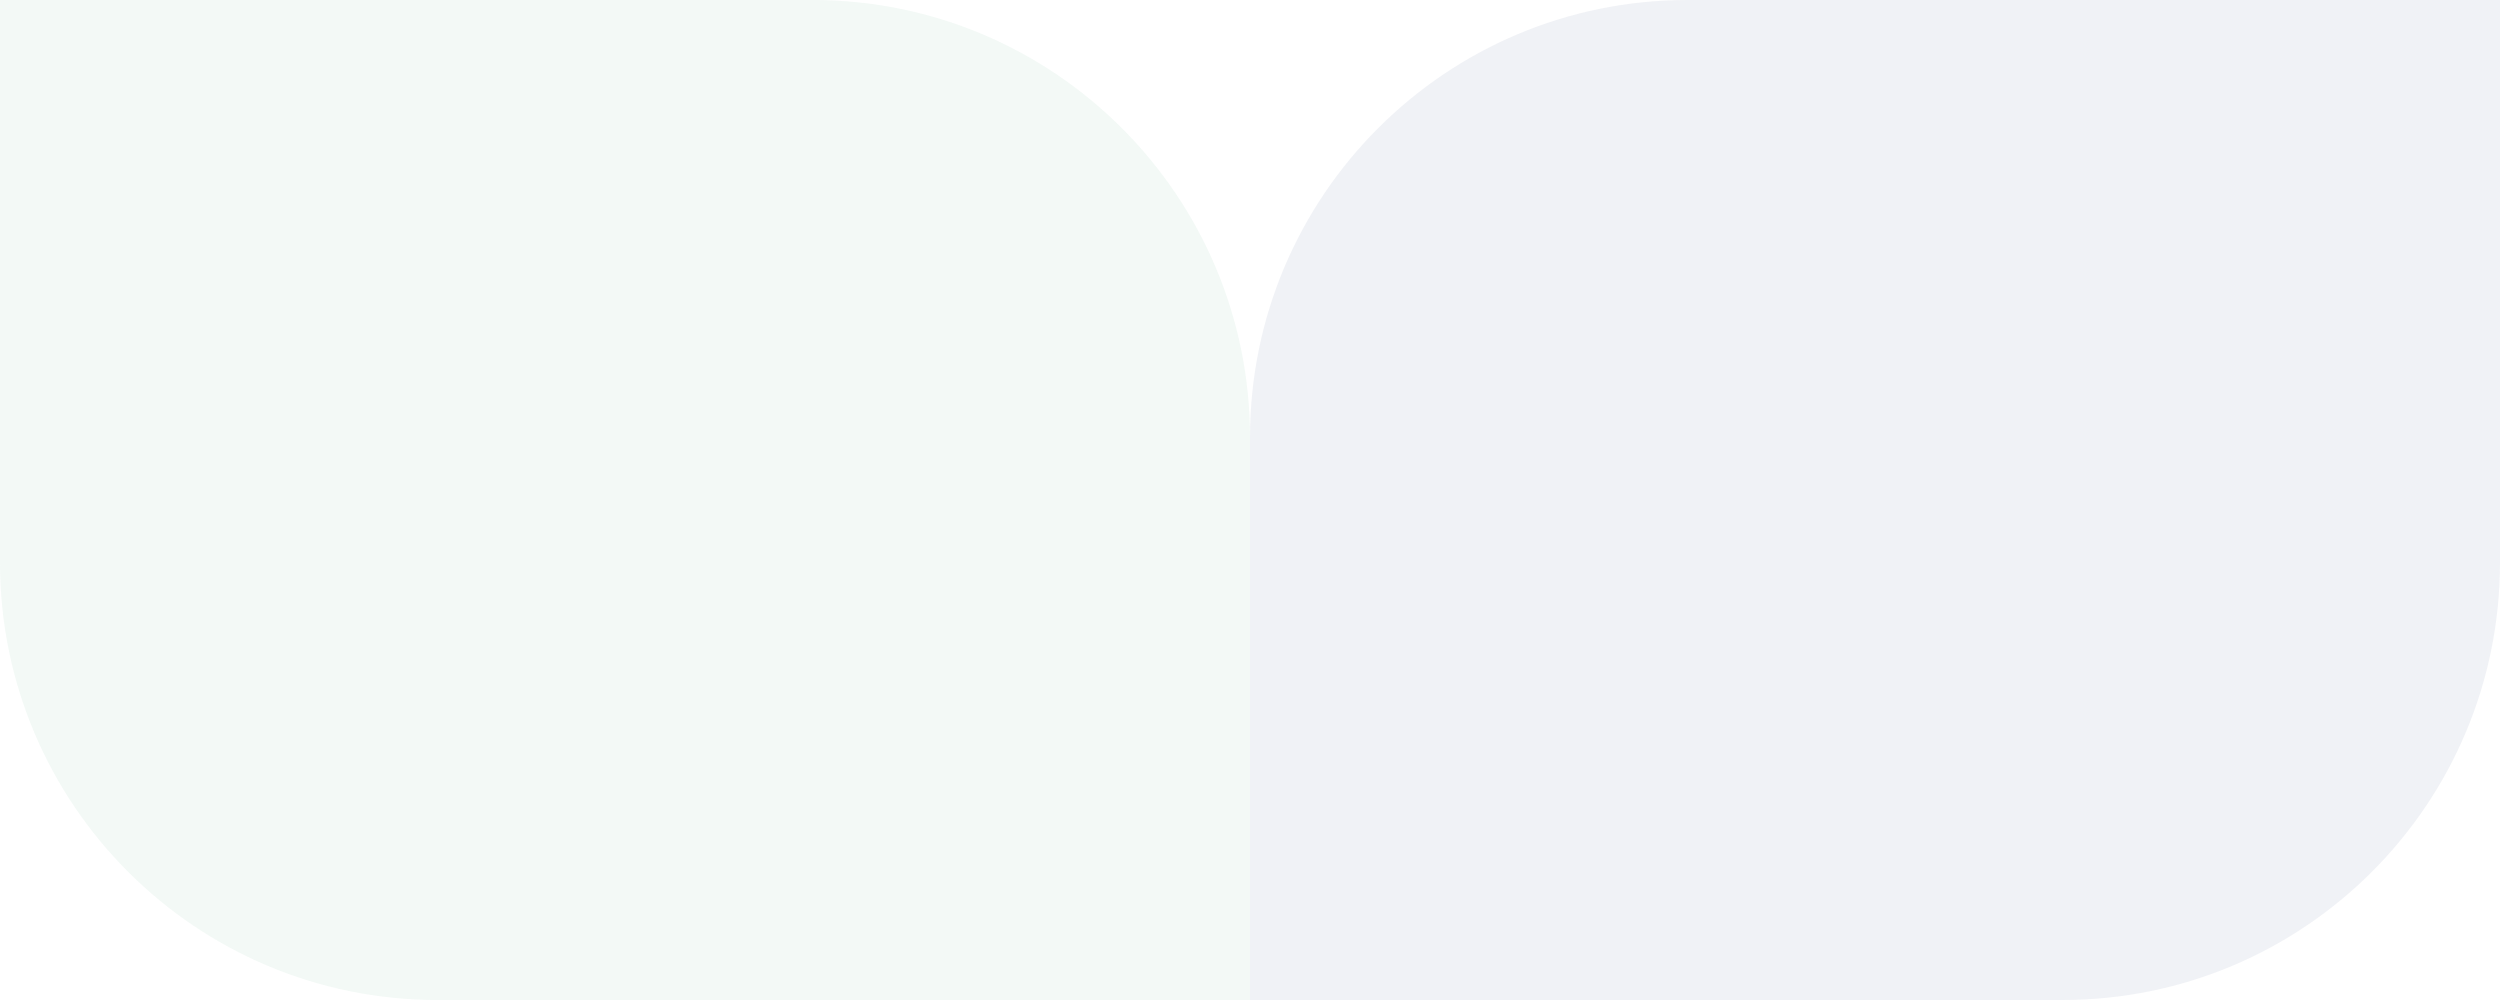 <svg width="65" height="26" viewBox="0 0 65 26" fill="none" xmlns="http://www.w3.org/2000/svg">
<g opacity="0.07">
<path d="M32.5 26L32.5 11.375C32.5 5.093 37.593 2.81414e-07 43.875 9.69935e-09L65 -9.03984e-07L65 14.625C65 20.907 59.907 26 53.625 26L32.5 26Z" fill="#223B75"/>
<path d="M32.5 26L32.5 11.375C32.5 5.093 27.407 -3.09275e-06 21.125 -9.13683e-07L-1.14859e-06 1.90735e-06L7.76052e-07 14.625C1.60279e-06 20.907 5.093 26 11.375 26L32.5 26Z" fill="#46A475"/>
</g>
</svg>
